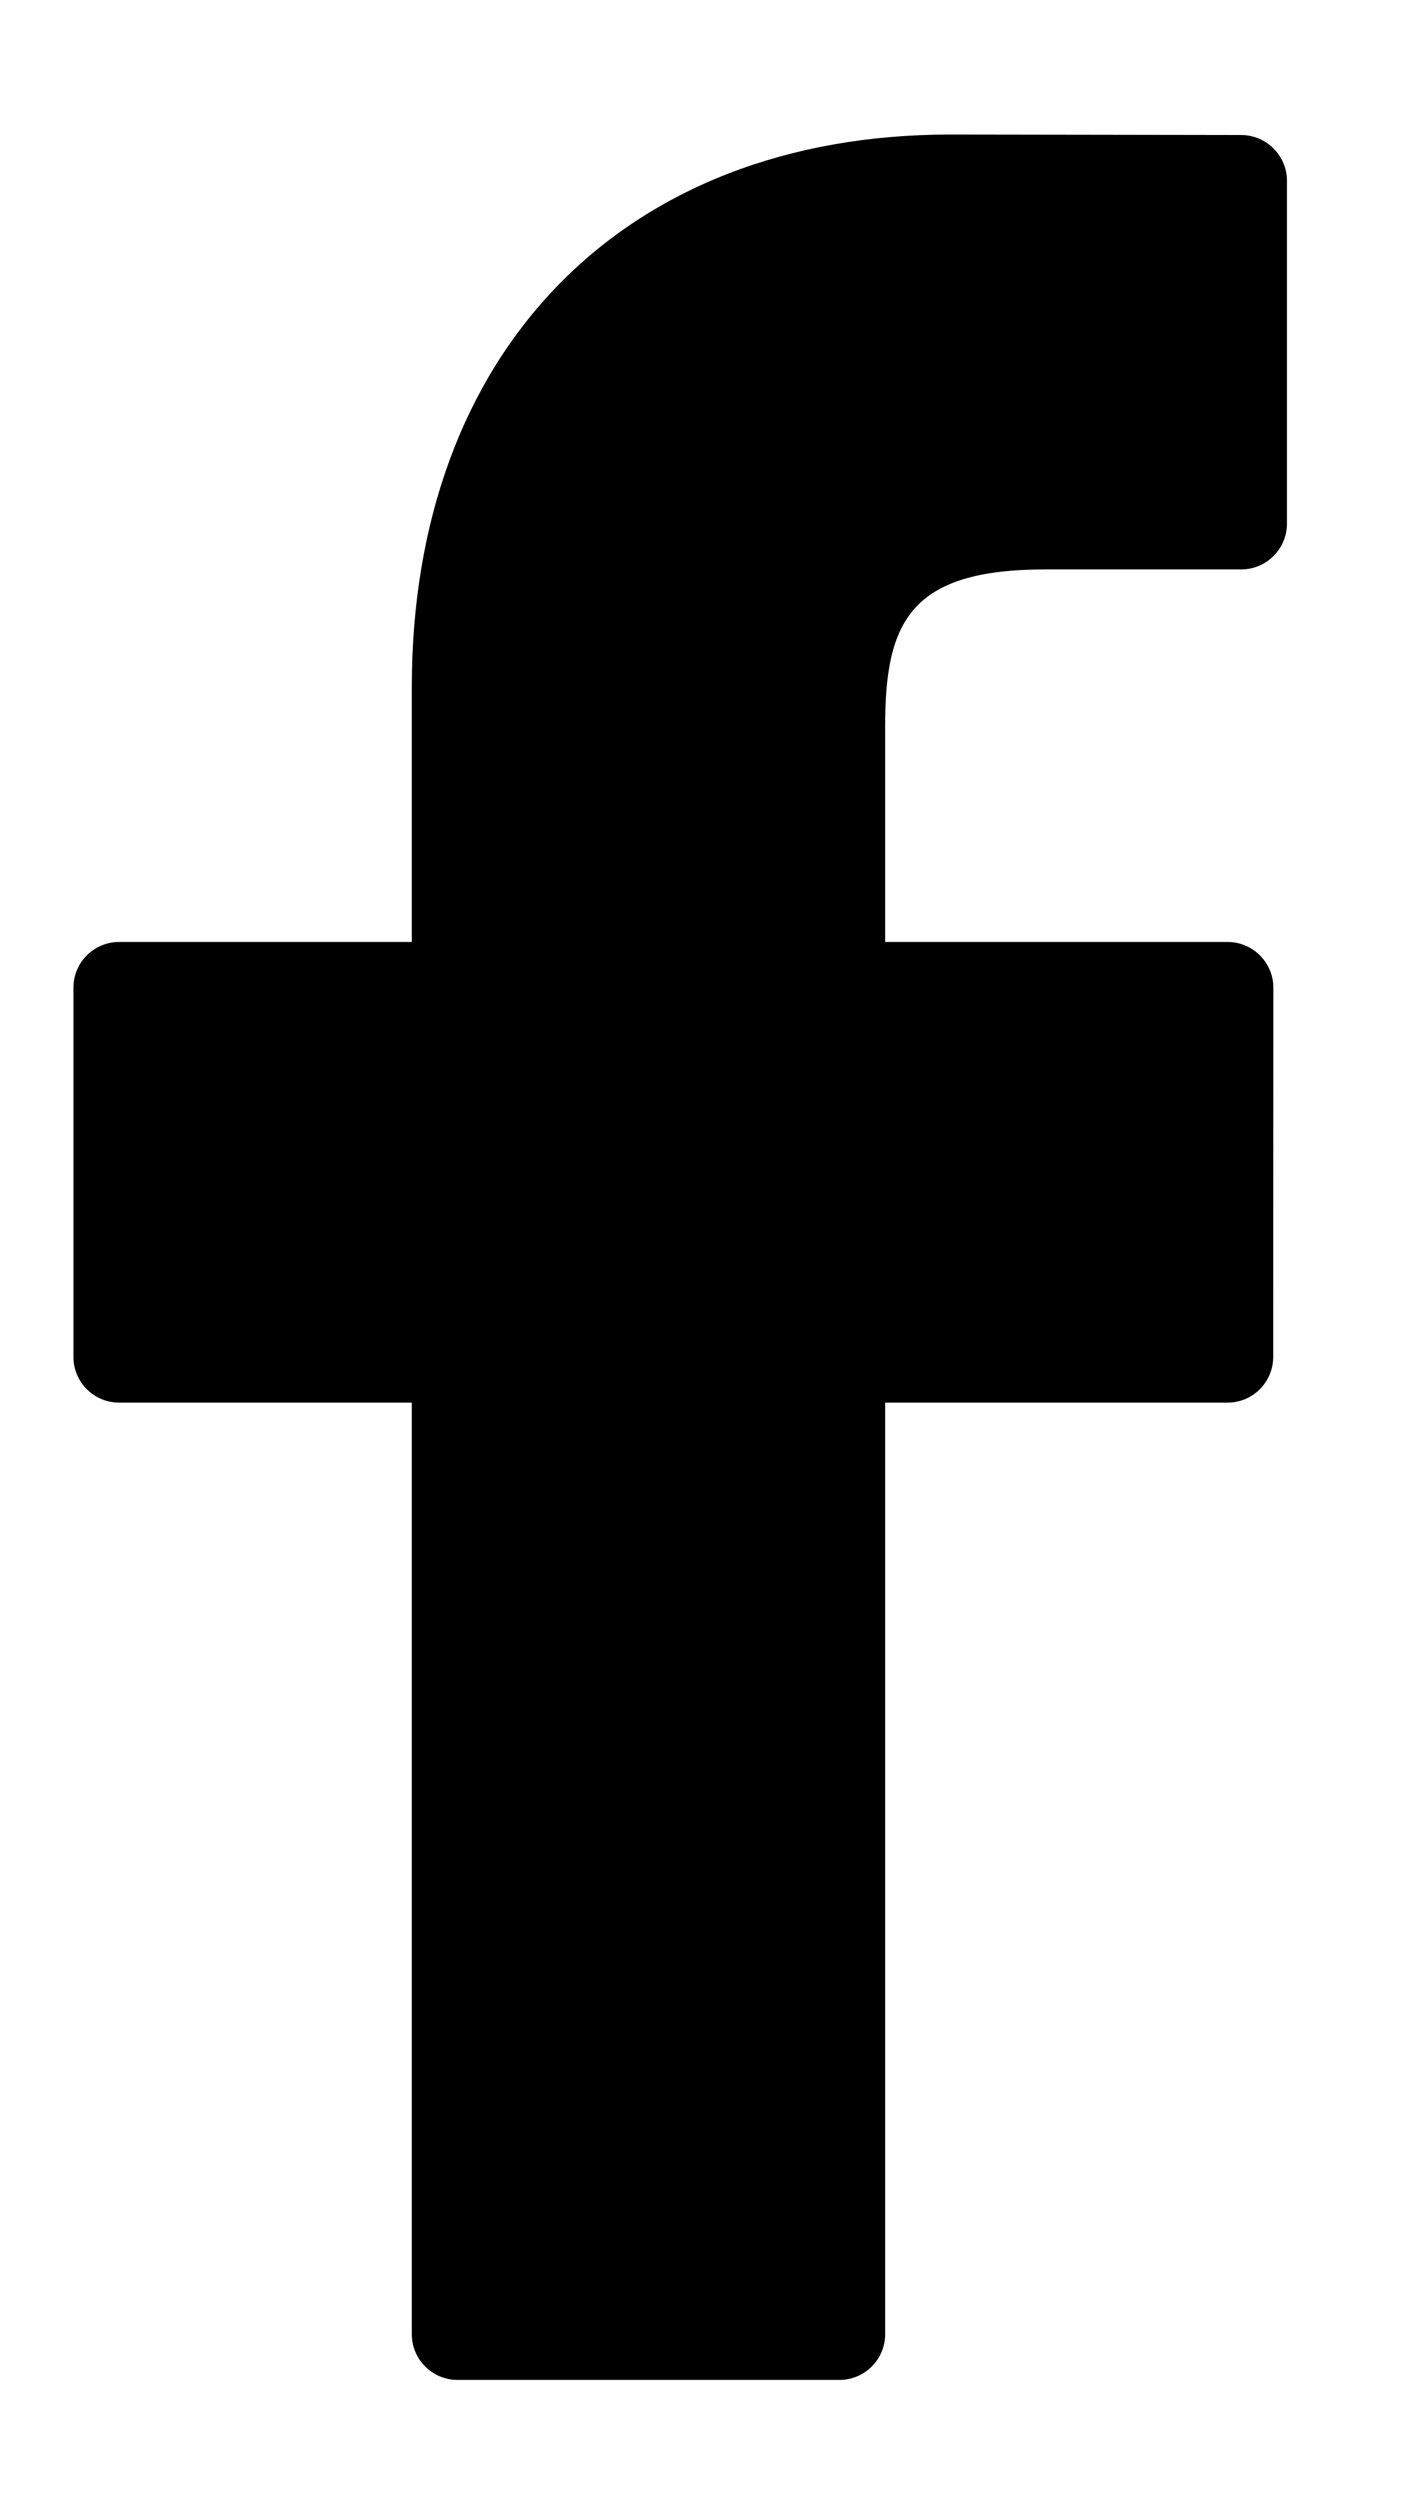 <svg width="9" height="16" viewBox="0 0 9 16" fill="none" xmlns="http://www.w3.org/2000/svg">
<path fill-rule="evenodd" clip-rule="evenodd" d="M7.946 0.864L6.082 0.861C3.989 0.861 2.636 2.249 2.636 4.397V6.028H0.763C0.601 6.028 0.47 6.159 0.47 6.321V8.683C0.47 8.845 0.601 8.976 0.763 8.976H2.636V14.937C2.636 15.099 2.767 15.23 2.929 15.23H5.373C5.535 15.23 5.666 15.099 5.666 14.937V8.976H7.857C8.019 8.976 8.15 8.845 8.15 8.683L8.151 6.321C8.151 6.243 8.12 6.169 8.065 6.114C8.01 6.059 7.936 6.028 7.858 6.028H5.666V4.646C5.666 3.981 5.825 3.644 6.69 3.644L7.945 3.644C8.107 3.644 8.238 3.512 8.238 3.351V1.157C8.238 0.996 8.107 0.865 7.946 0.864" fill="black"/>
</svg>
